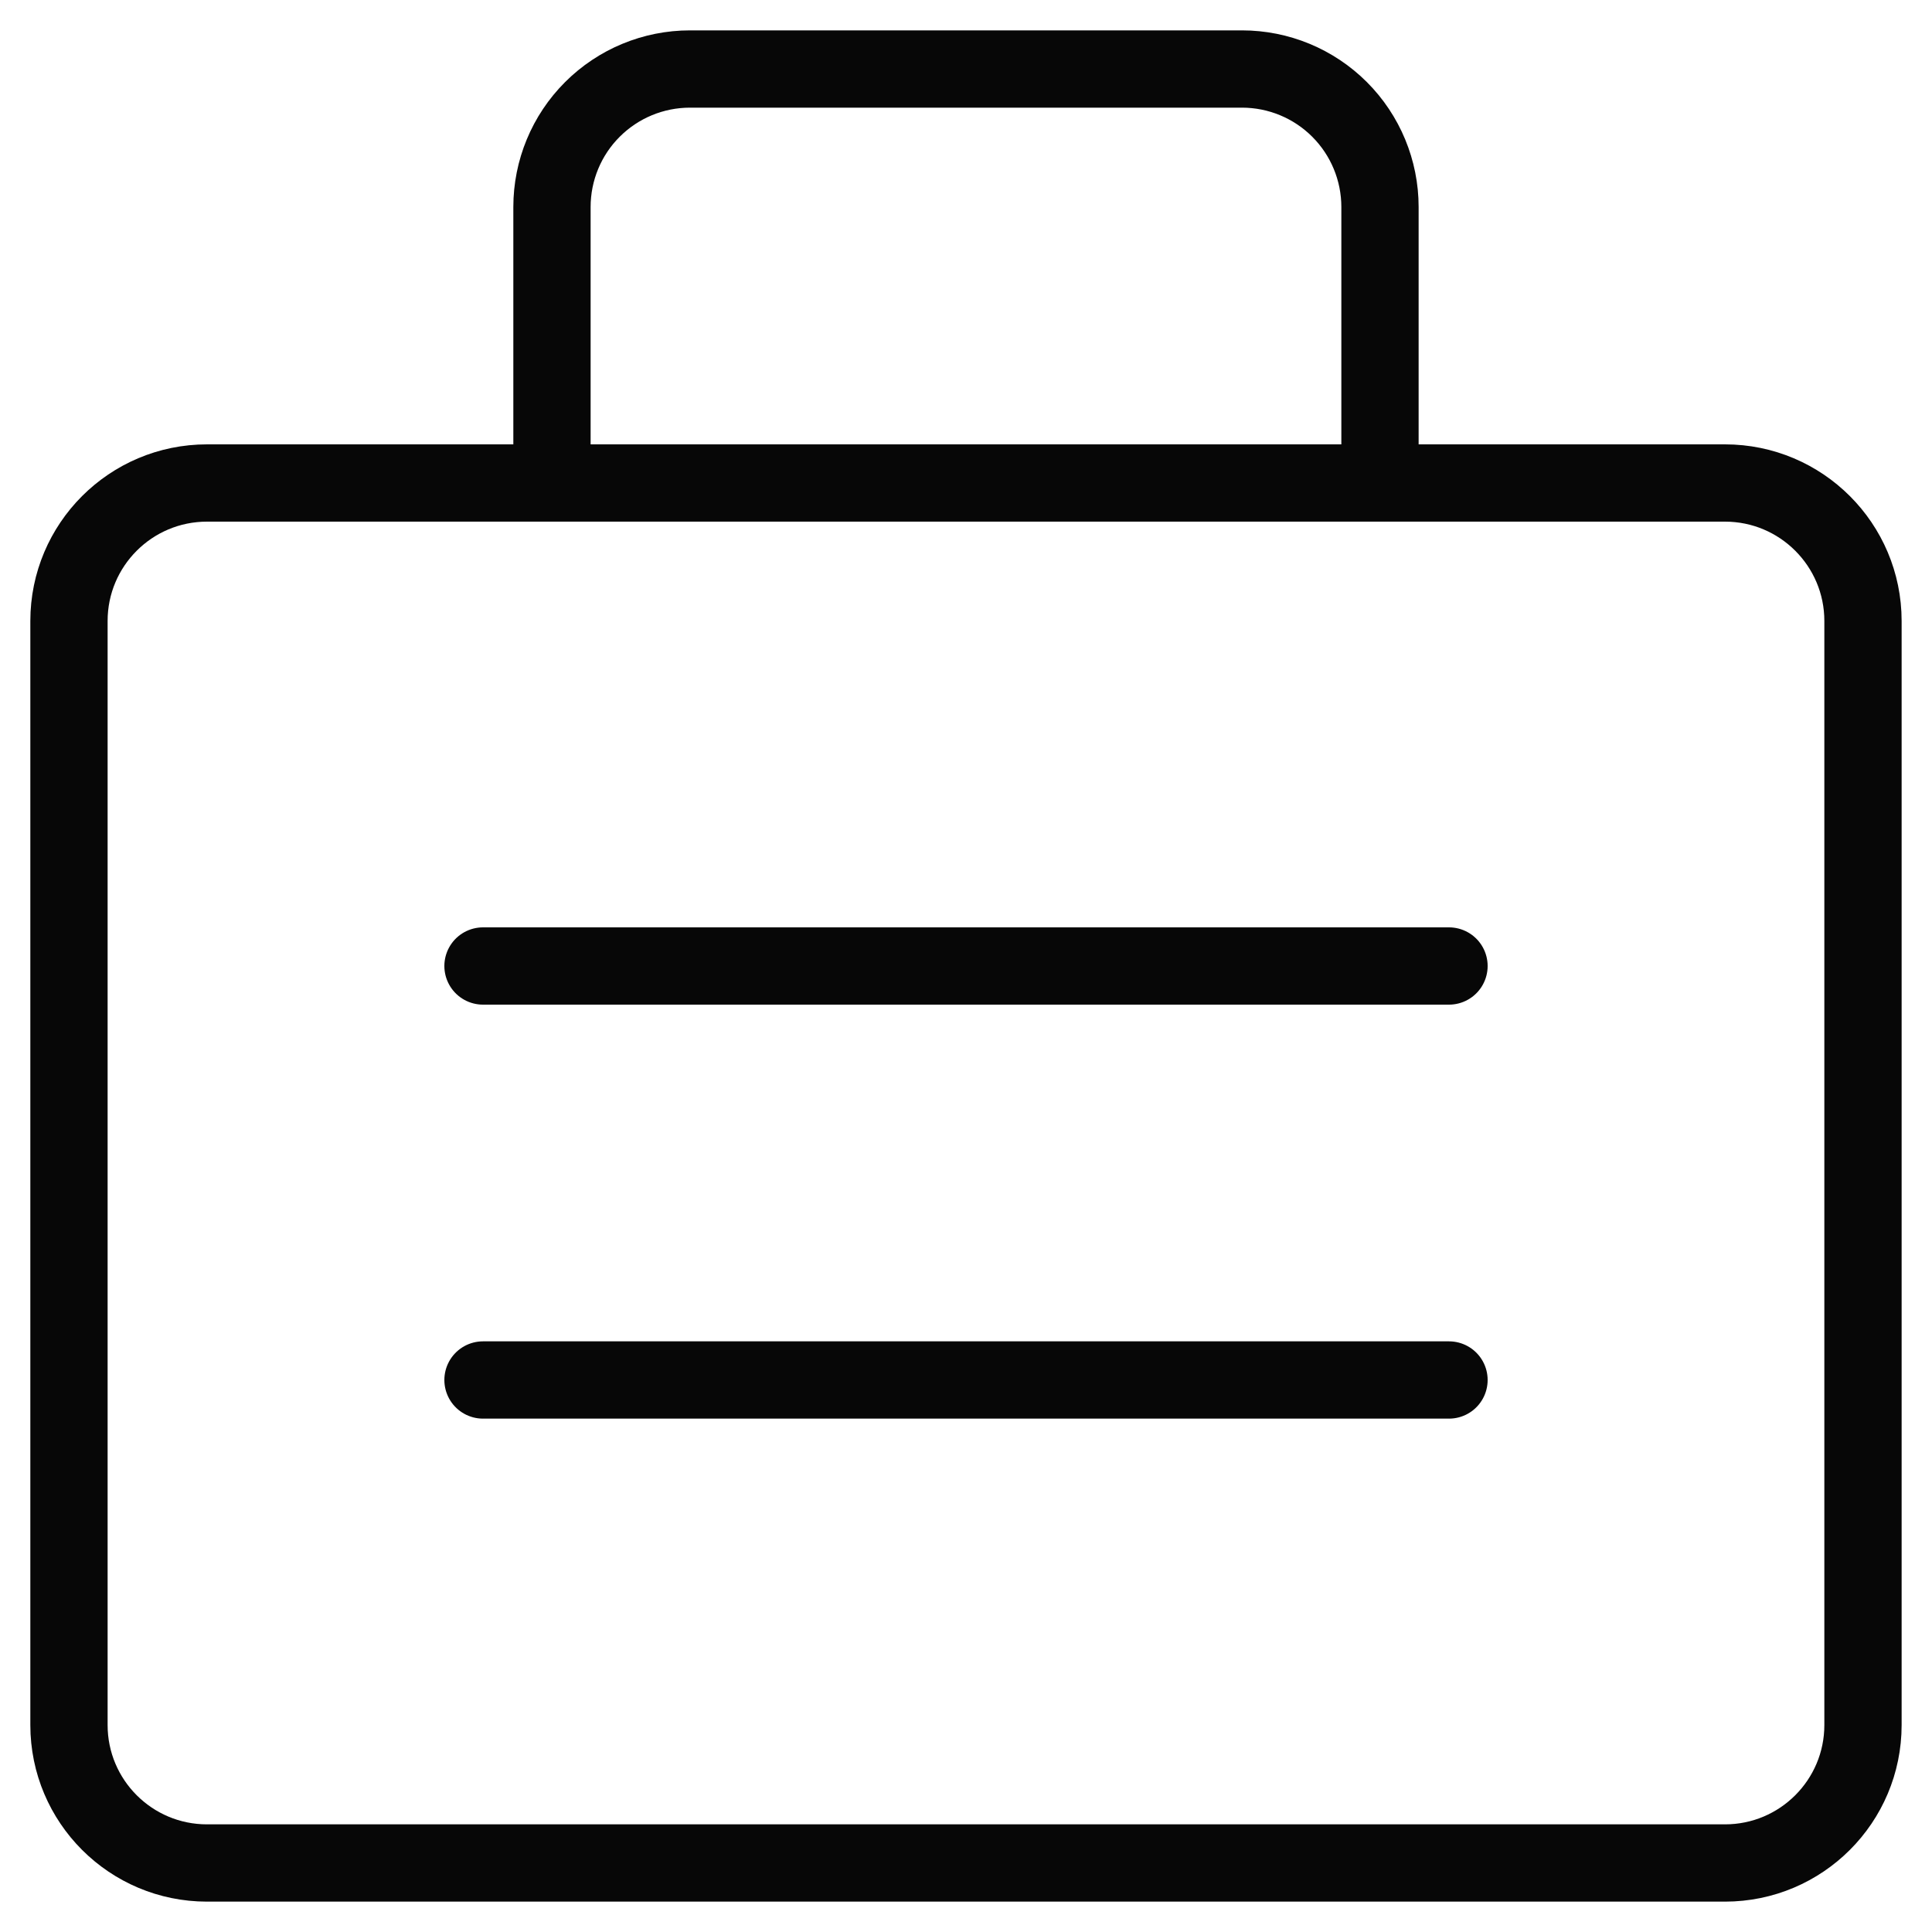 <?xml version="1.0" encoding="UTF-8"?> <svg xmlns="http://www.w3.org/2000/svg" width="50" height="50" viewBox="0 0 50 50" fill="none"><g clip-path="url(#clip0_167_98)"><path d="M44.642 12.5H5.357C3.384 12.5 1.785 14.099 1.785 16.071V44.643C1.785 46.615 3.384 48.214 5.357 48.214H44.642C46.615 48.214 48.214 46.615 48.214 44.643V16.071C48.214 14.099 46.615 12.5 44.642 12.5Z" stroke="#070707" stroke-width="2" stroke-linecap="round" stroke-linejoin="round"></path><path d="M17.857 1.786H32.142C33.09 1.786 33.998 2.162 34.668 2.832C35.337 3.501 35.714 4.41 35.714 5.357V12.5H14.285V5.357C14.285 4.41 14.661 3.501 15.331 2.832C16.001 2.162 16.909 1.786 17.857 1.786Z" stroke="#070707" stroke-width="2" stroke-linecap="round" stroke-linejoin="round"></path><path d="M12.5 25H37.5" stroke="#070707" stroke-width="2" stroke-linecap="round" stroke-linejoin="round"></path><path d="M12.5 35.714H37.5" stroke="#070707" stroke-width="2" stroke-linecap="round" stroke-linejoin="round"></path></g><defs><clipPath id="clip0_167_98"><rect width="50" height="50" fill="white"></rect></clipPath></defs></svg> 